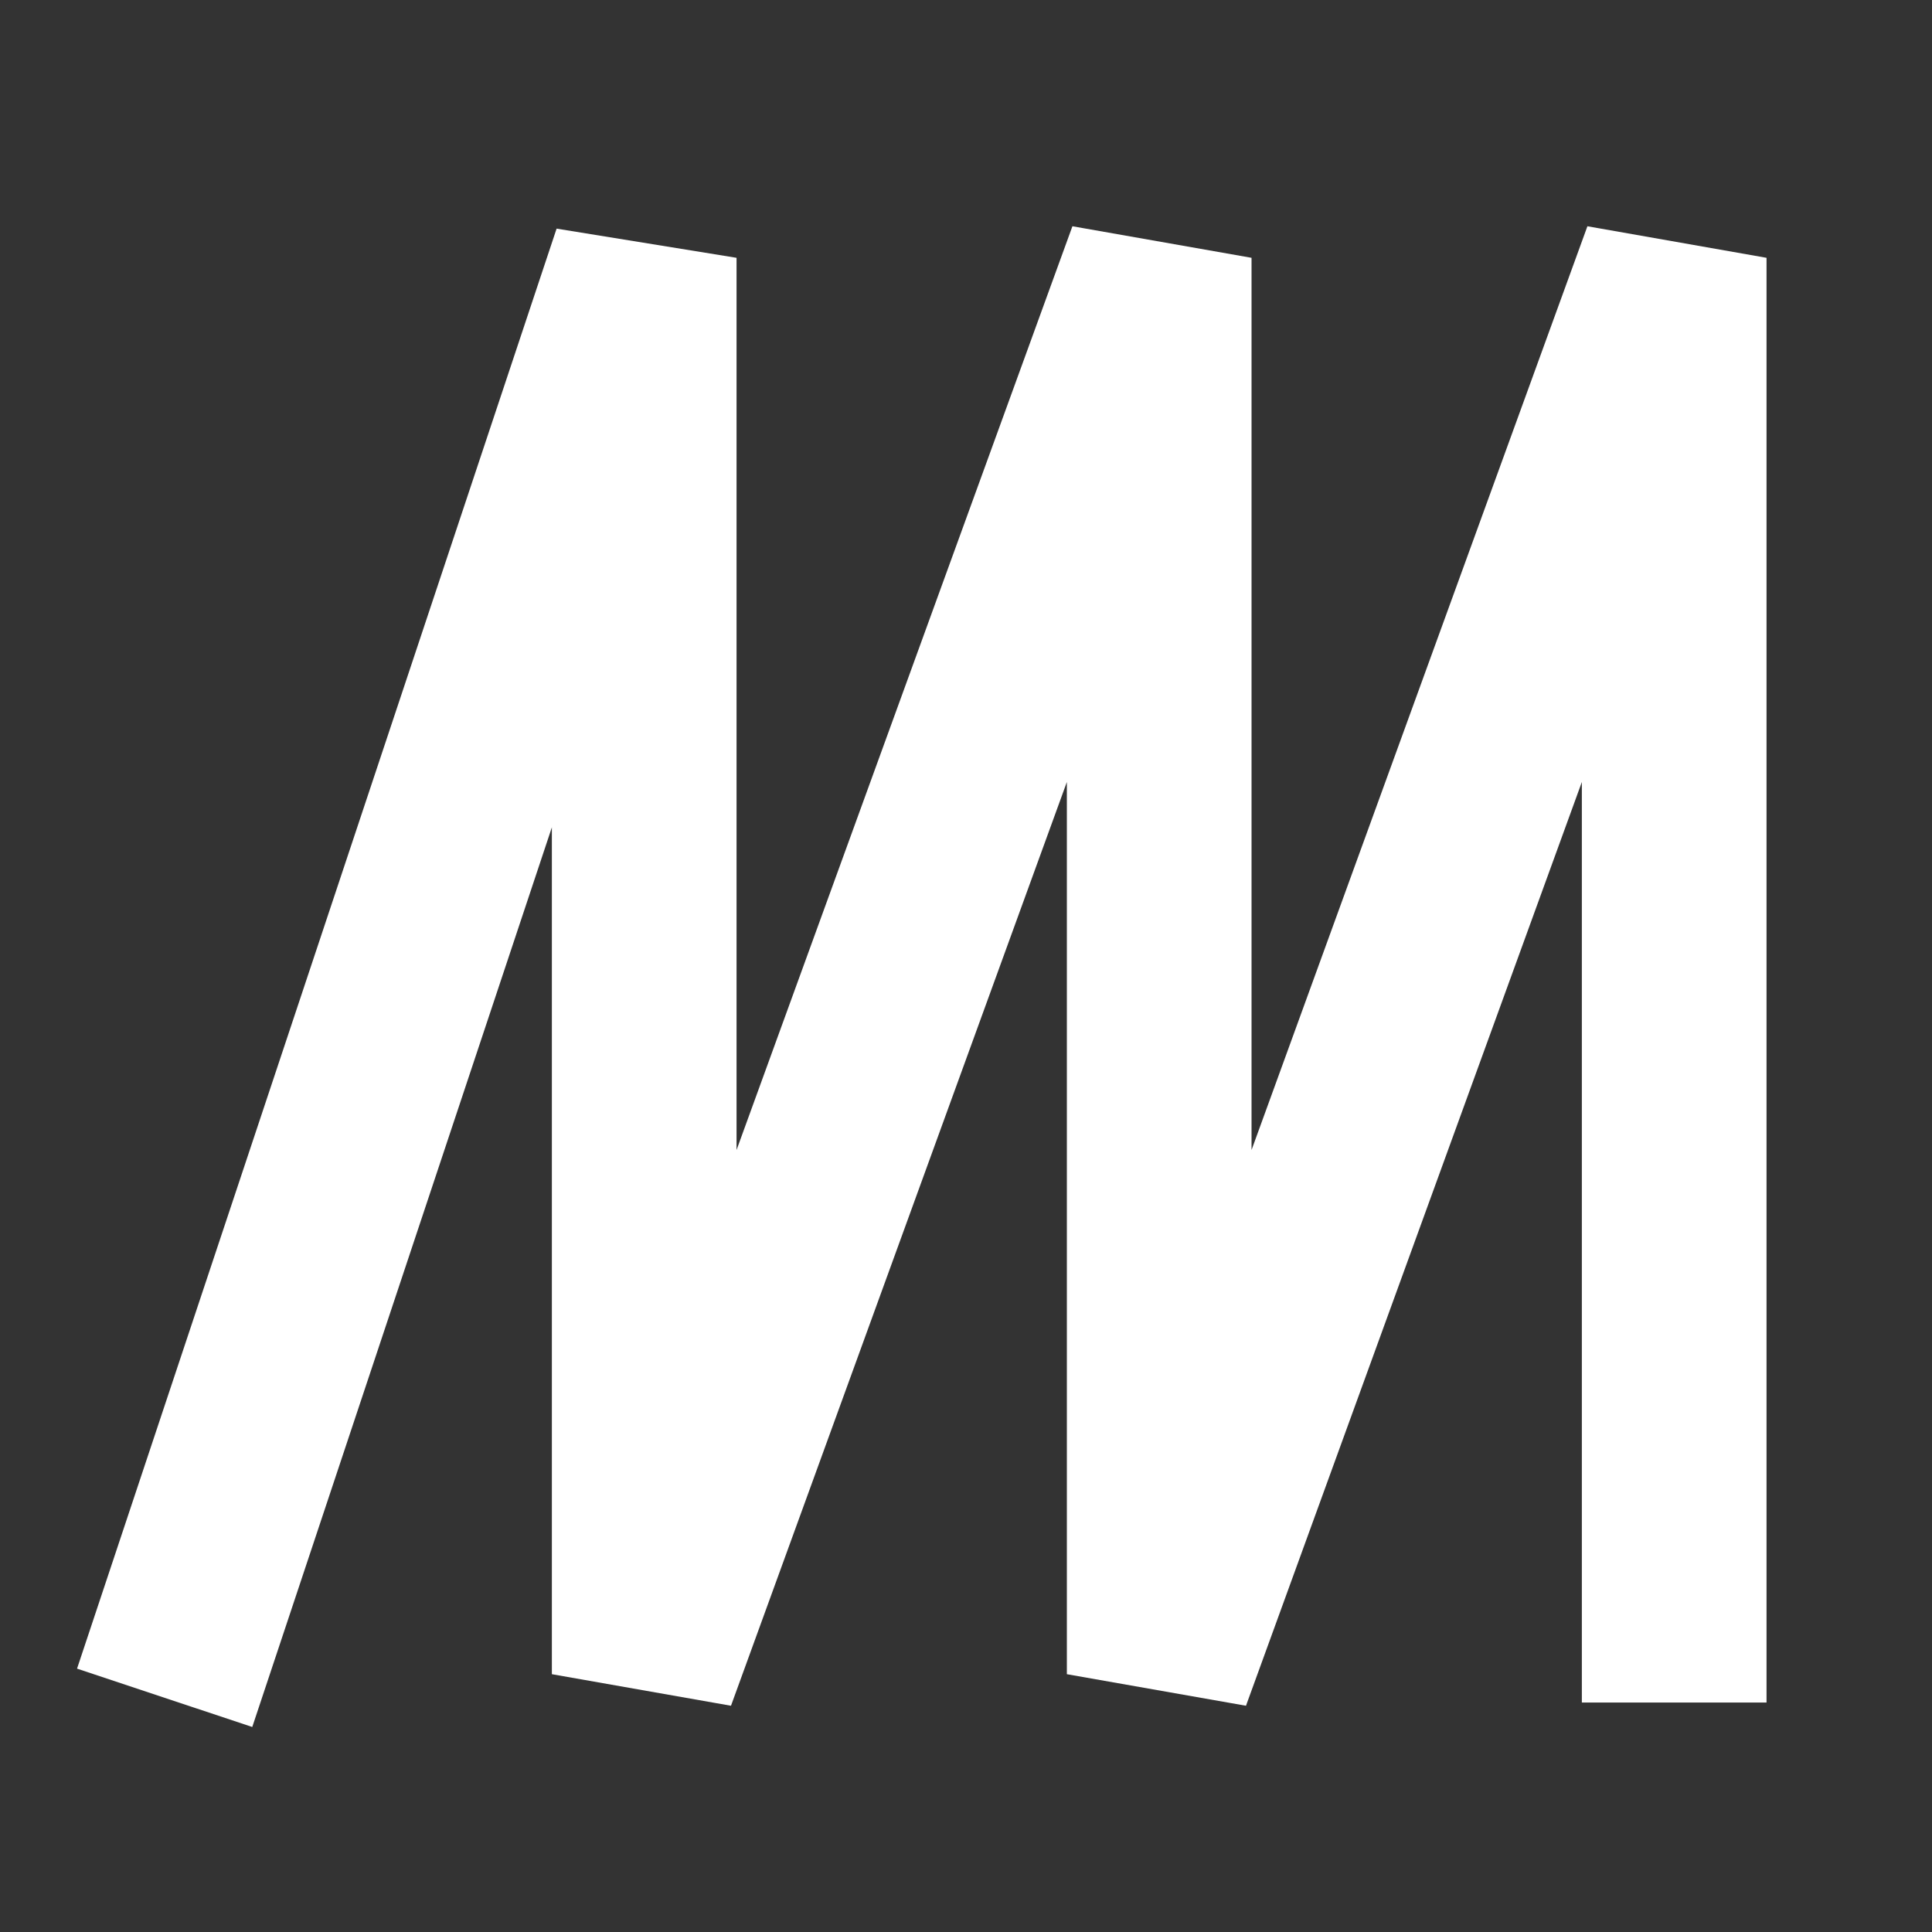 <svg width="34" height="34" viewBox="0 0 34 34" fill="none" xmlns="http://www.w3.org/2000/svg">
<rect x="0" y="0" width="34" height="34" fill="#333333" stroke="none"/>
<g clip-path="url(#clip0_122_394)">
<path d="M3.411 28.337L11.337 4.537V29.463L20.4 4.537V29.463L29.463 4.537V28.337" stroke="white" stroke-width="3.25" stroke-linecap="square" stroke-linejoin="bevel"/>
</g>
<defs>
<clipPath id="clip0_122_394">
<rect width="34" height="34" fill="white"/>
</clipPath>
</defs>
</svg>
